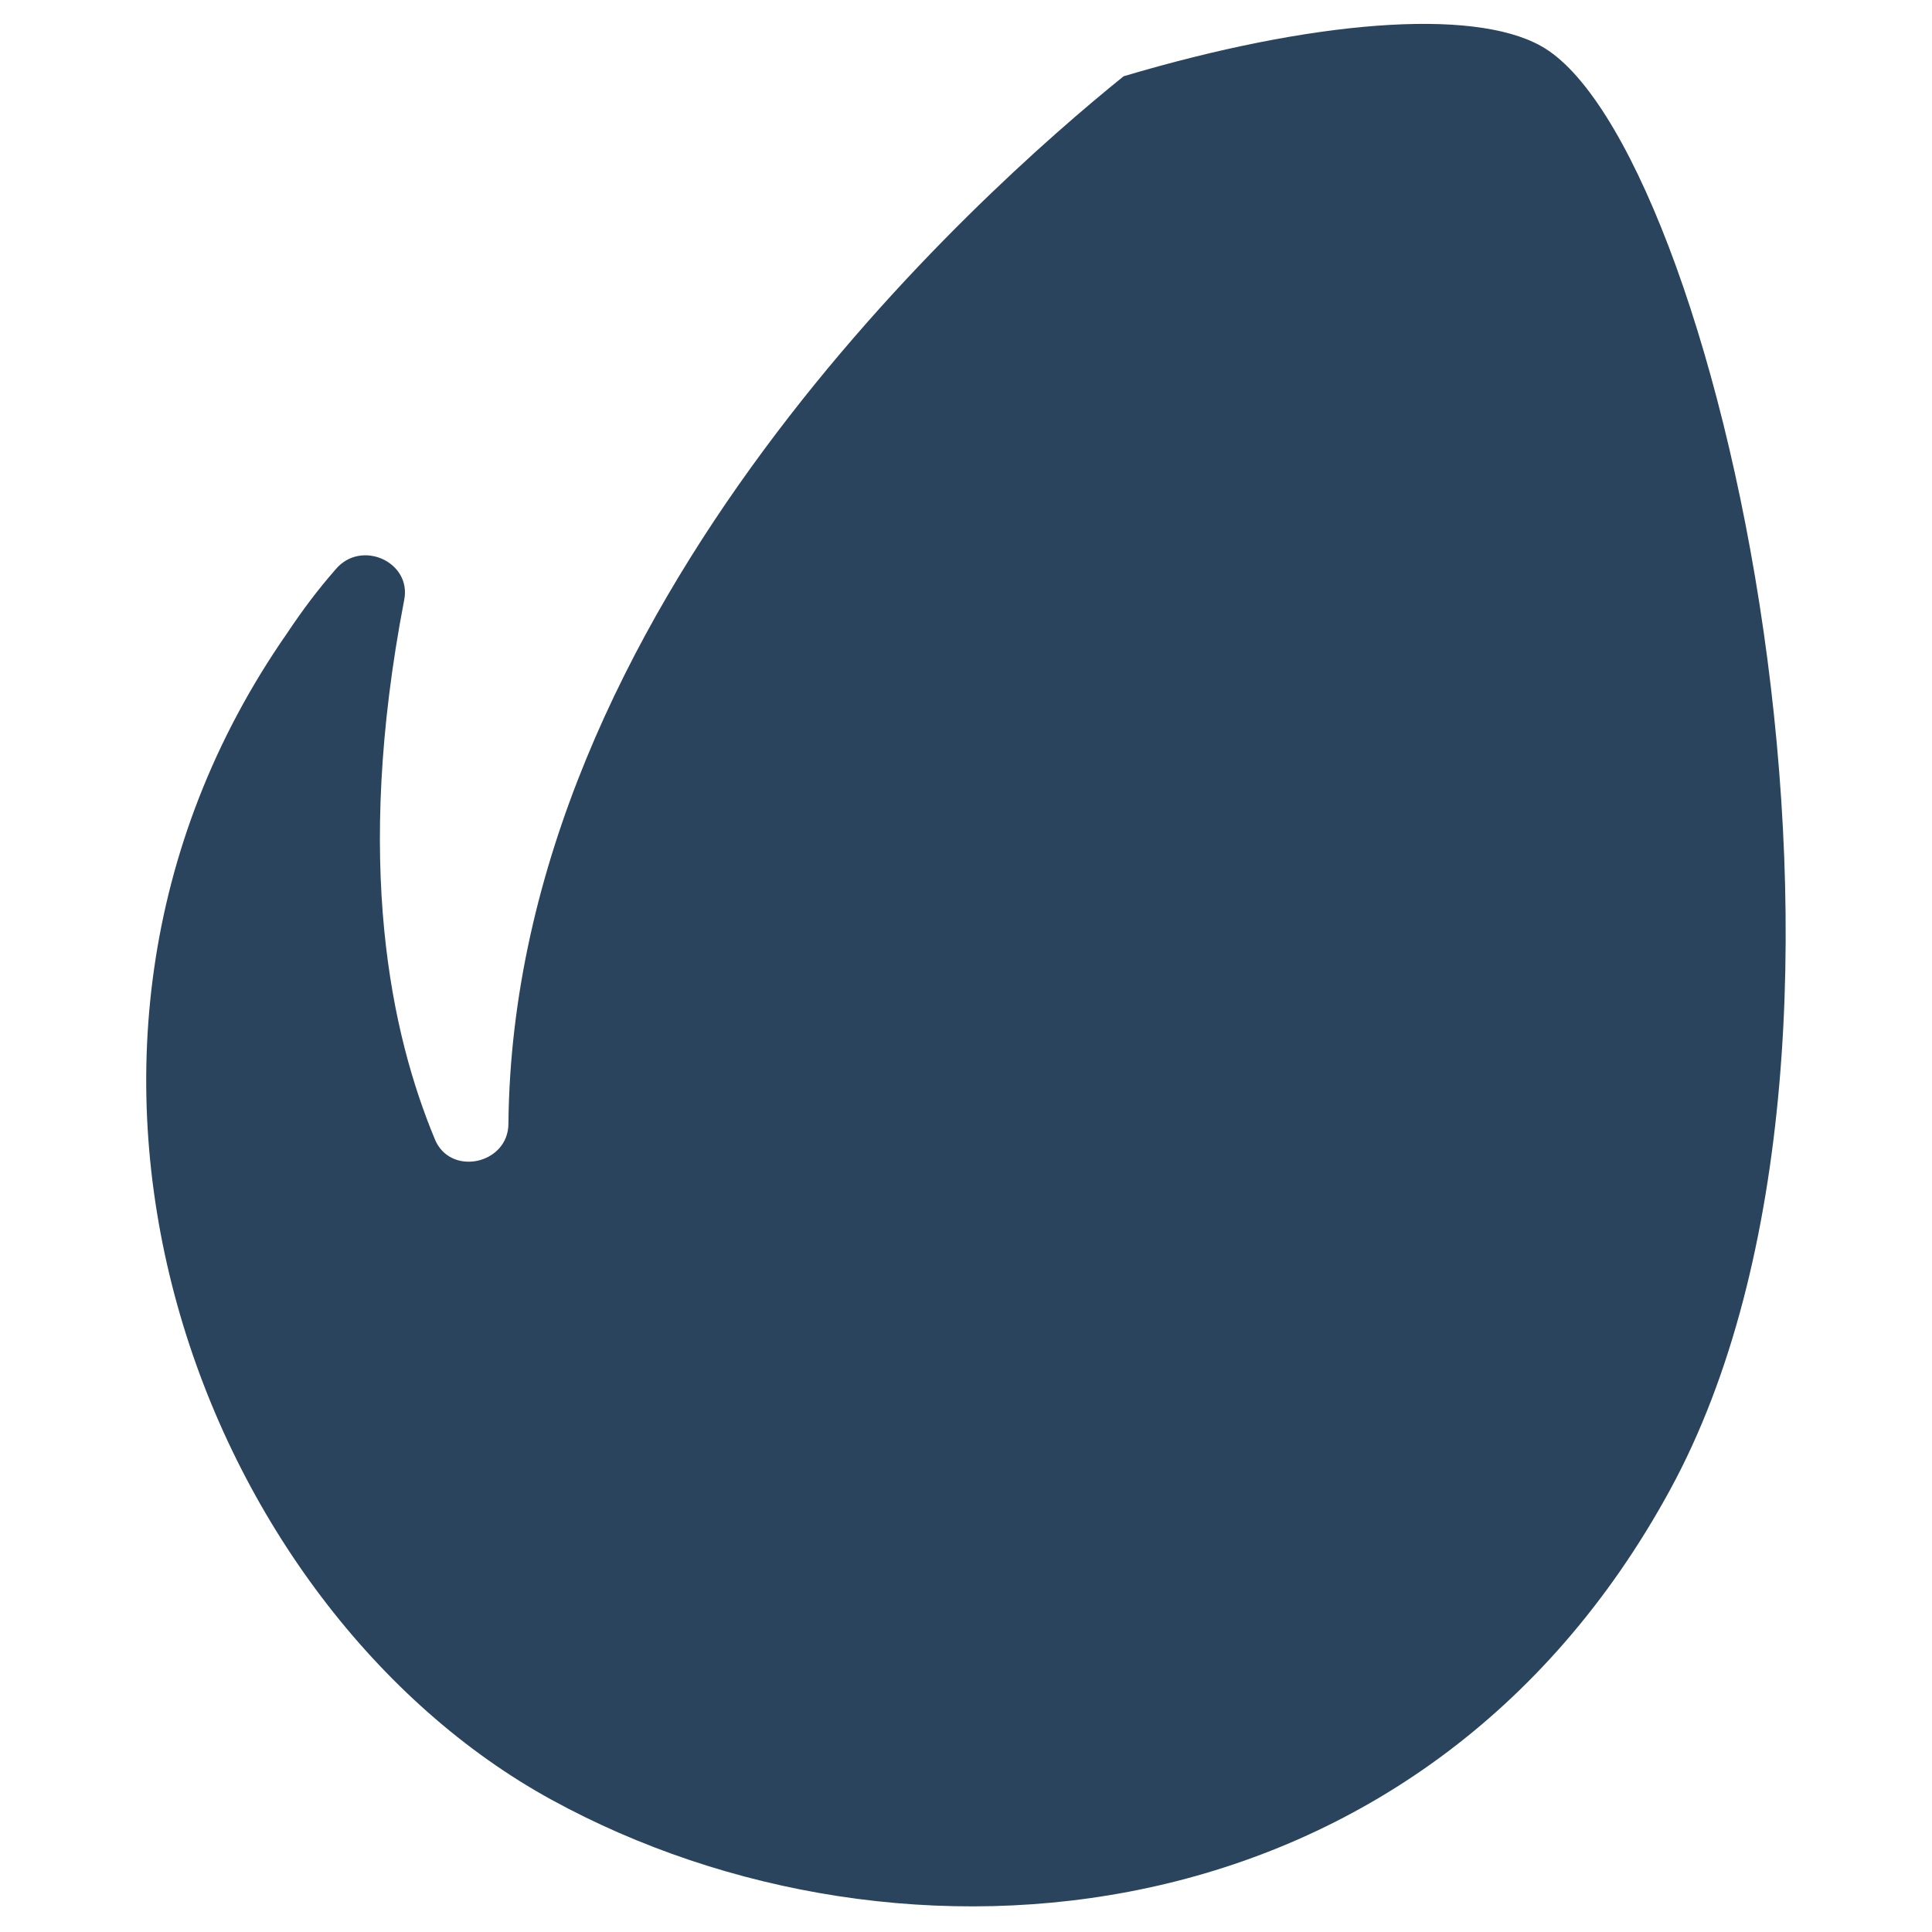 <?xml version="1.0" ?><!DOCTYPE svg  PUBLIC '-//W3C//DTD SVG 1.1//EN'  'http://www.w3.org/Graphics/SVG/1.1/DTD/svg11.dtd'><svg id="Layer_1" style="enable-background:new 0 0 76 76;" version="1.1" viewBox="0 0 76 76" xml:space="preserve" xmlns="http://www.w3.org/2000/svg" xmlns:xlink="http://www.w3.org/1999/xlink"><style type="text/css">
	.st0{fill:#2A445D;}
	.st1{fill:#37546B;}
	.st2{fill:#213B51;}
</style><g><path class="st0" d="M60.6,1.8c-2.7-1.5-9-1-16.4,1.2C38.5,7.6,20.2,23.9,20,44.2c0,1.6-2.3,2.1-2.9,0.6   c-1.7-4.1-3.2-10.8-1.2-21.2c0.3-1.5-1.7-2.4-2.7-1.2c-0.7,0.8-1.3,1.6-1.9,2.5C-0.4,41.7,8,63.3,21.7,70.8   c13.7,7.5,34.2,5.8,44-12.2C75.5,40.6,67.4,5.5,60.6,1.8z"/></g></svg>